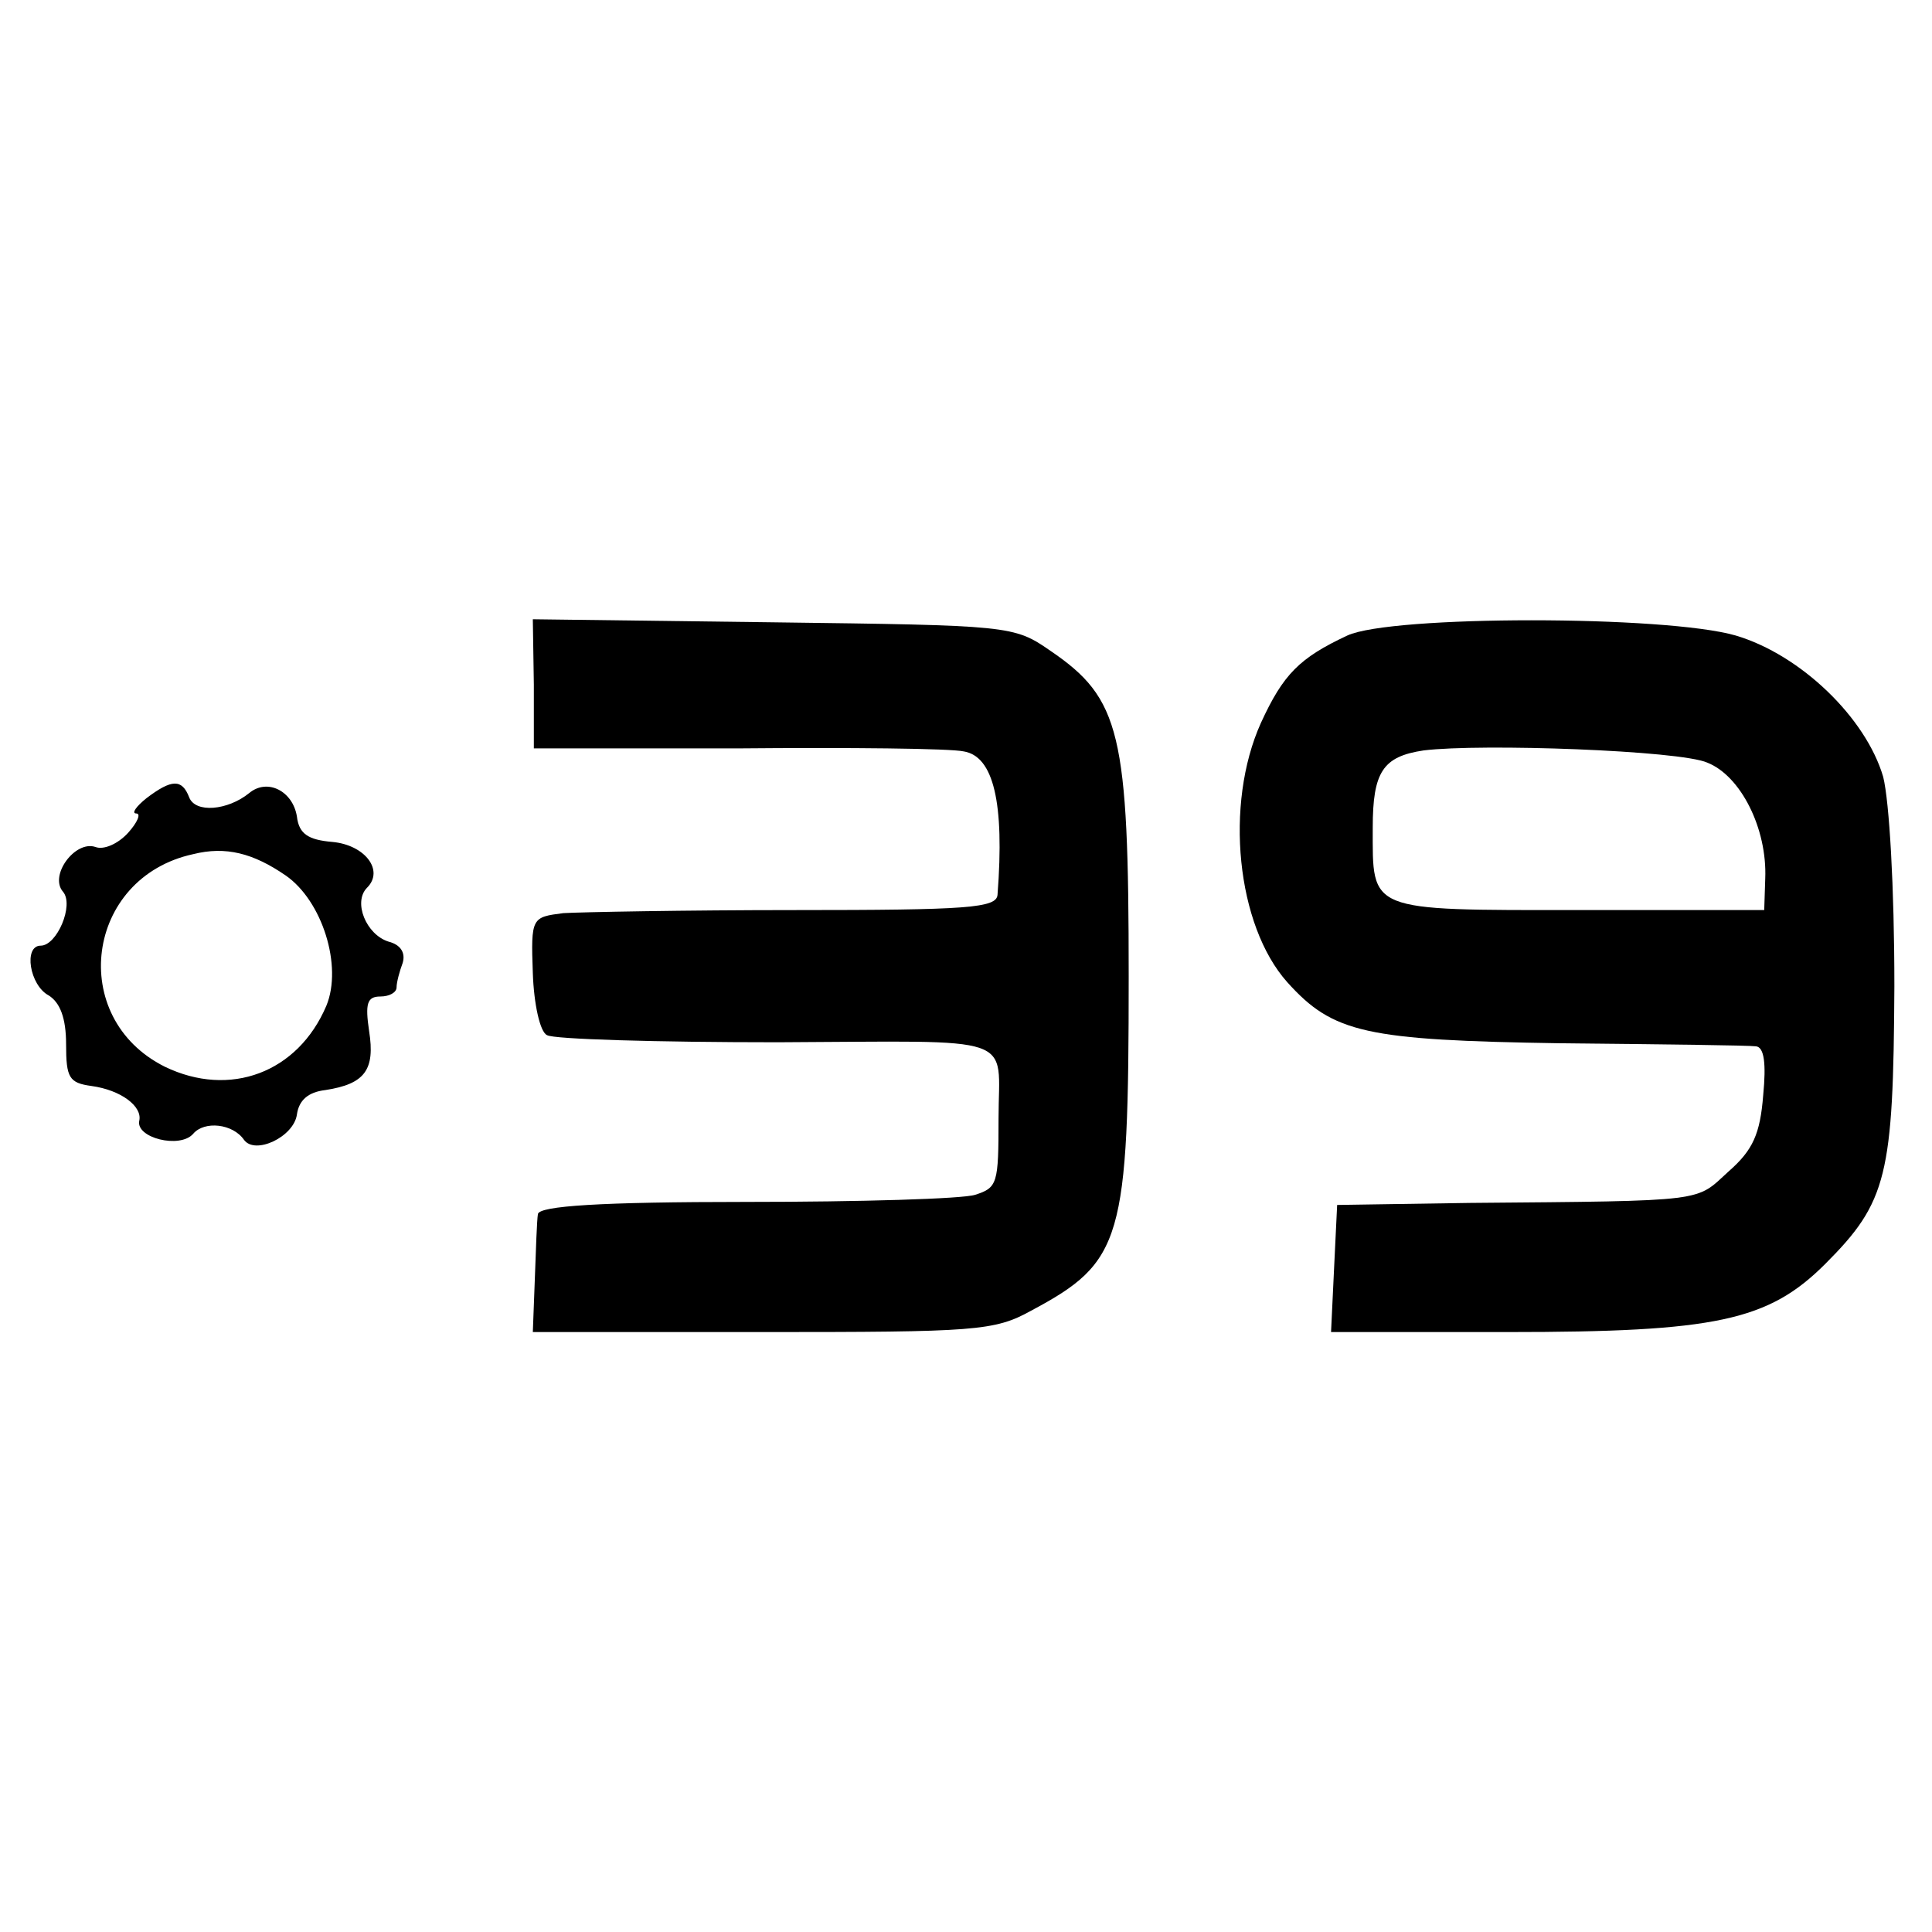 <?xml version="1.0" standalone="no"?>
<!DOCTYPE svg PUBLIC "-//W3C//DTD SVG 20010904//EN"
 "http://www.w3.org/TR/2001/REC-SVG-20010904/DTD/svg10.dtd">
<svg version="1.0" xmlns="http://www.w3.org/2000/svg"
 width="190pt" height="190pt" viewBox="0 0 190 190"
 preserveAspectRatio="xMidYMid meet">
<g transform="translate(0,190) scale(0.1,-0.1)"
fill="#000000" stroke="none">
<path d="M525 1227 l0 -63 200 0 c110 1 210 0 223 -3 29 -5 40 -50 33 -141 -1
-13 -30 -15 -199 -15 -108 0 -211 -2 -228 -3 -31 -4 -32 -4 -30 -59 1 -30 7
-58 14 -61 6 -4 108 -7 227 -7 240 1 217 9 217 -75 0 -64 -1 -68 -23 -75 -12
-4 -113 -7 -225 -7 -144 0 -204 -4 -205 -12 -1 -6 -2 -35 -3 -63 l-2 -53 226
0 c209 0 228 1 264 21 90 48 96 69 96 329 0 239 -8 273 -77 320 -36 25 -40 25
-273 28 l-236 3 1 -64z"/>
<path d="M1325 1275 c-47 -22 -63 -38 -85 -86 -36 -80 -24 -199 26 -255 45
-50 77 -57 269 -60 99 -1 185 -2 192 -3 8 -1 10 -17 7 -48 -3 -38 -10 -54 -34
-75 -33 -30 -18 -29 -255 -31 l-130 -2 -3 -62 -3 -63 174 0 c204 0 256 11 312
67 61 61 67 87 68 273 0 98 -5 182 -11 206 -17 58 -81 120 -145 139 -69 20
-339 20 -382 0z m354 -125 c33 -13 59 -65 57 -114 l-1 -31 -183 0 c-208 0
-202 -2 -202 81 0 55 10 70 50 76 57 7 252 0 279 -12z"/>
<path d="M144 1115 c-10 -8 -15 -15 -10 -15 5 0 1 -9 -8 -19 -10 -11 -24 -17
-32 -14 -20 7 -46 -28 -32 -44 11 -13 -6 -53 -22 -53 -17 0 -11 -39 8 -49 11
-7 17 -22 17 -48 0 -33 3 -38 25 -41 29 -4 50 -20 47 -34 -4 -17 40 -28 53
-13 11 13 39 10 50 -6 11 -15 49 3 52 25 2 14 11 22 28 24 39 6 49 20 43 58
-4 27 -2 34 11 34 9 0 16 4 16 9 0 5 3 16 6 24 3 10 -2 18 -14 21 -22 7 -35
39 -21 53 17 17 -2 42 -34 45 -24 2 -33 8 -35 25 -4 25 -29 38 -47 23 -21 -17
-53 -20 -59 -4 -7 18 -17 18 -42 -1z m137 -76 c36 -25 56 -89 40 -128 -28 -66
-95 -91 -159 -60 -96 48 -78 186 28 209 32 8 59 1 91 -21z"/>
</g>
</svg>
